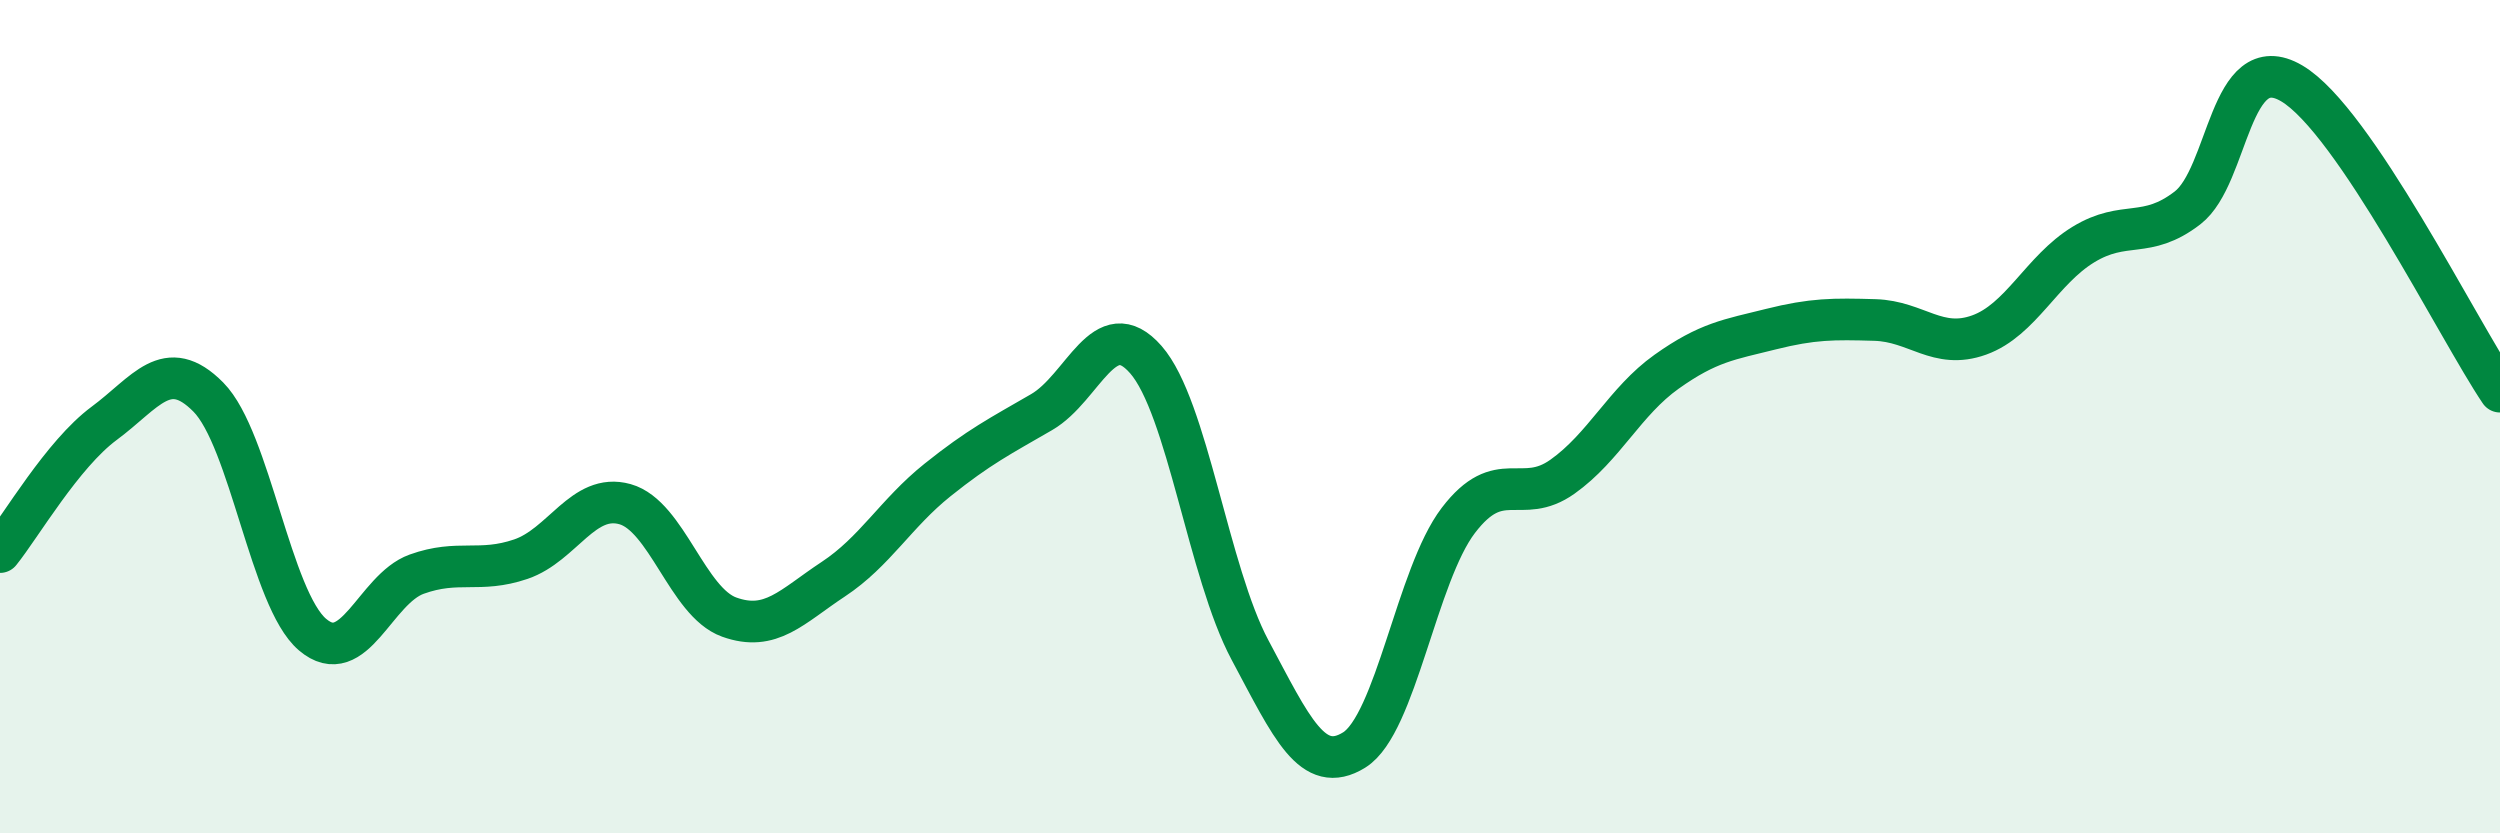 
    <svg width="60" height="20" viewBox="0 0 60 20" xmlns="http://www.w3.org/2000/svg">
      <path
        d="M 0,13.25 C 0.5,12.63 1.5,10.9 2.5,10.16 C 3.5,9.42 4,8.52 5,9.53 C 6,10.54 6.5,14.38 7.5,15.23 C 8.5,16.08 9,14.14 10,13.78 C 11,13.42 11.5,13.76 12.5,13.42 C 13.5,13.08 14,11.82 15,12.1 C 16,12.38 16.5,14.45 17.5,14.81 C 18.5,15.17 19,14.56 20,13.9 C 21,13.24 21.5,12.32 22.5,11.52 C 23.5,10.72 24,10.47 25,9.89 C 26,9.31 26.5,7.49 27.5,8.63 C 28.5,9.77 29,13.73 30,15.6 C 31,17.47 31.5,18.62 32.5,18 C 33.5,17.38 34,13.8 35,12.49 C 36,11.18 36.5,12.15 37.5,11.44 C 38.5,10.73 39,9.63 40,8.92 C 41,8.21 41.5,8.15 42.5,7.9 C 43.5,7.65 44,7.65 45,7.68 C 46,7.71 46.5,8.4 47.5,8.04 C 48.5,7.68 49,6.48 50,5.87 C 51,5.26 51.5,5.76 52.5,4.99 C 53.5,4.22 53.5,1.12 55,2 C 56.5,2.88 59,7.92 60,9.4L60 20L0 20Z"
        fill="#008740"
        opacity="0.1"
        stroke-linecap="round"
        stroke-linejoin="round"
      />
      <path
        d="M 0,13.25 C 0.5,12.63 1.5,10.9 2.5,10.16 C 3.5,9.42 4,8.52 5,9.53 C 6,10.54 6.5,14.38 7.5,15.23 C 8.5,16.08 9,14.14 10,13.78 C 11,13.42 11.5,13.76 12.5,13.42 C 13.5,13.08 14,11.82 15,12.1 C 16,12.38 16.5,14.45 17.5,14.81 C 18.5,15.17 19,14.56 20,13.9 C 21,13.24 21.5,12.32 22.5,11.52 C 23.5,10.72 24,10.47 25,9.89 C 26,9.31 26.5,7.49 27.5,8.63 C 28.5,9.77 29,13.73 30,15.6 C 31,17.47 31.5,18.62 32.5,18 C 33.5,17.38 34,13.8 35,12.49 C 36,11.18 36.5,12.15 37.5,11.44 C 38.5,10.73 39,9.63 40,8.92 C 41,8.21 41.5,8.15 42.5,7.9 C 43.5,7.65 44,7.65 45,7.68 C 46,7.71 46.5,8.4 47.5,8.04 C 48.5,7.68 49,6.48 50,5.87 C 51,5.26 51.5,5.76 52.5,4.99 C 53.5,4.22 53.5,1.12 55,2 C 56.5,2.88 59,7.92 60,9.4"
        stroke="#008740"
        stroke-width="1"
        fill="none"
        stroke-linecap="round"
        stroke-linejoin="round"
      />
    </svg>
  